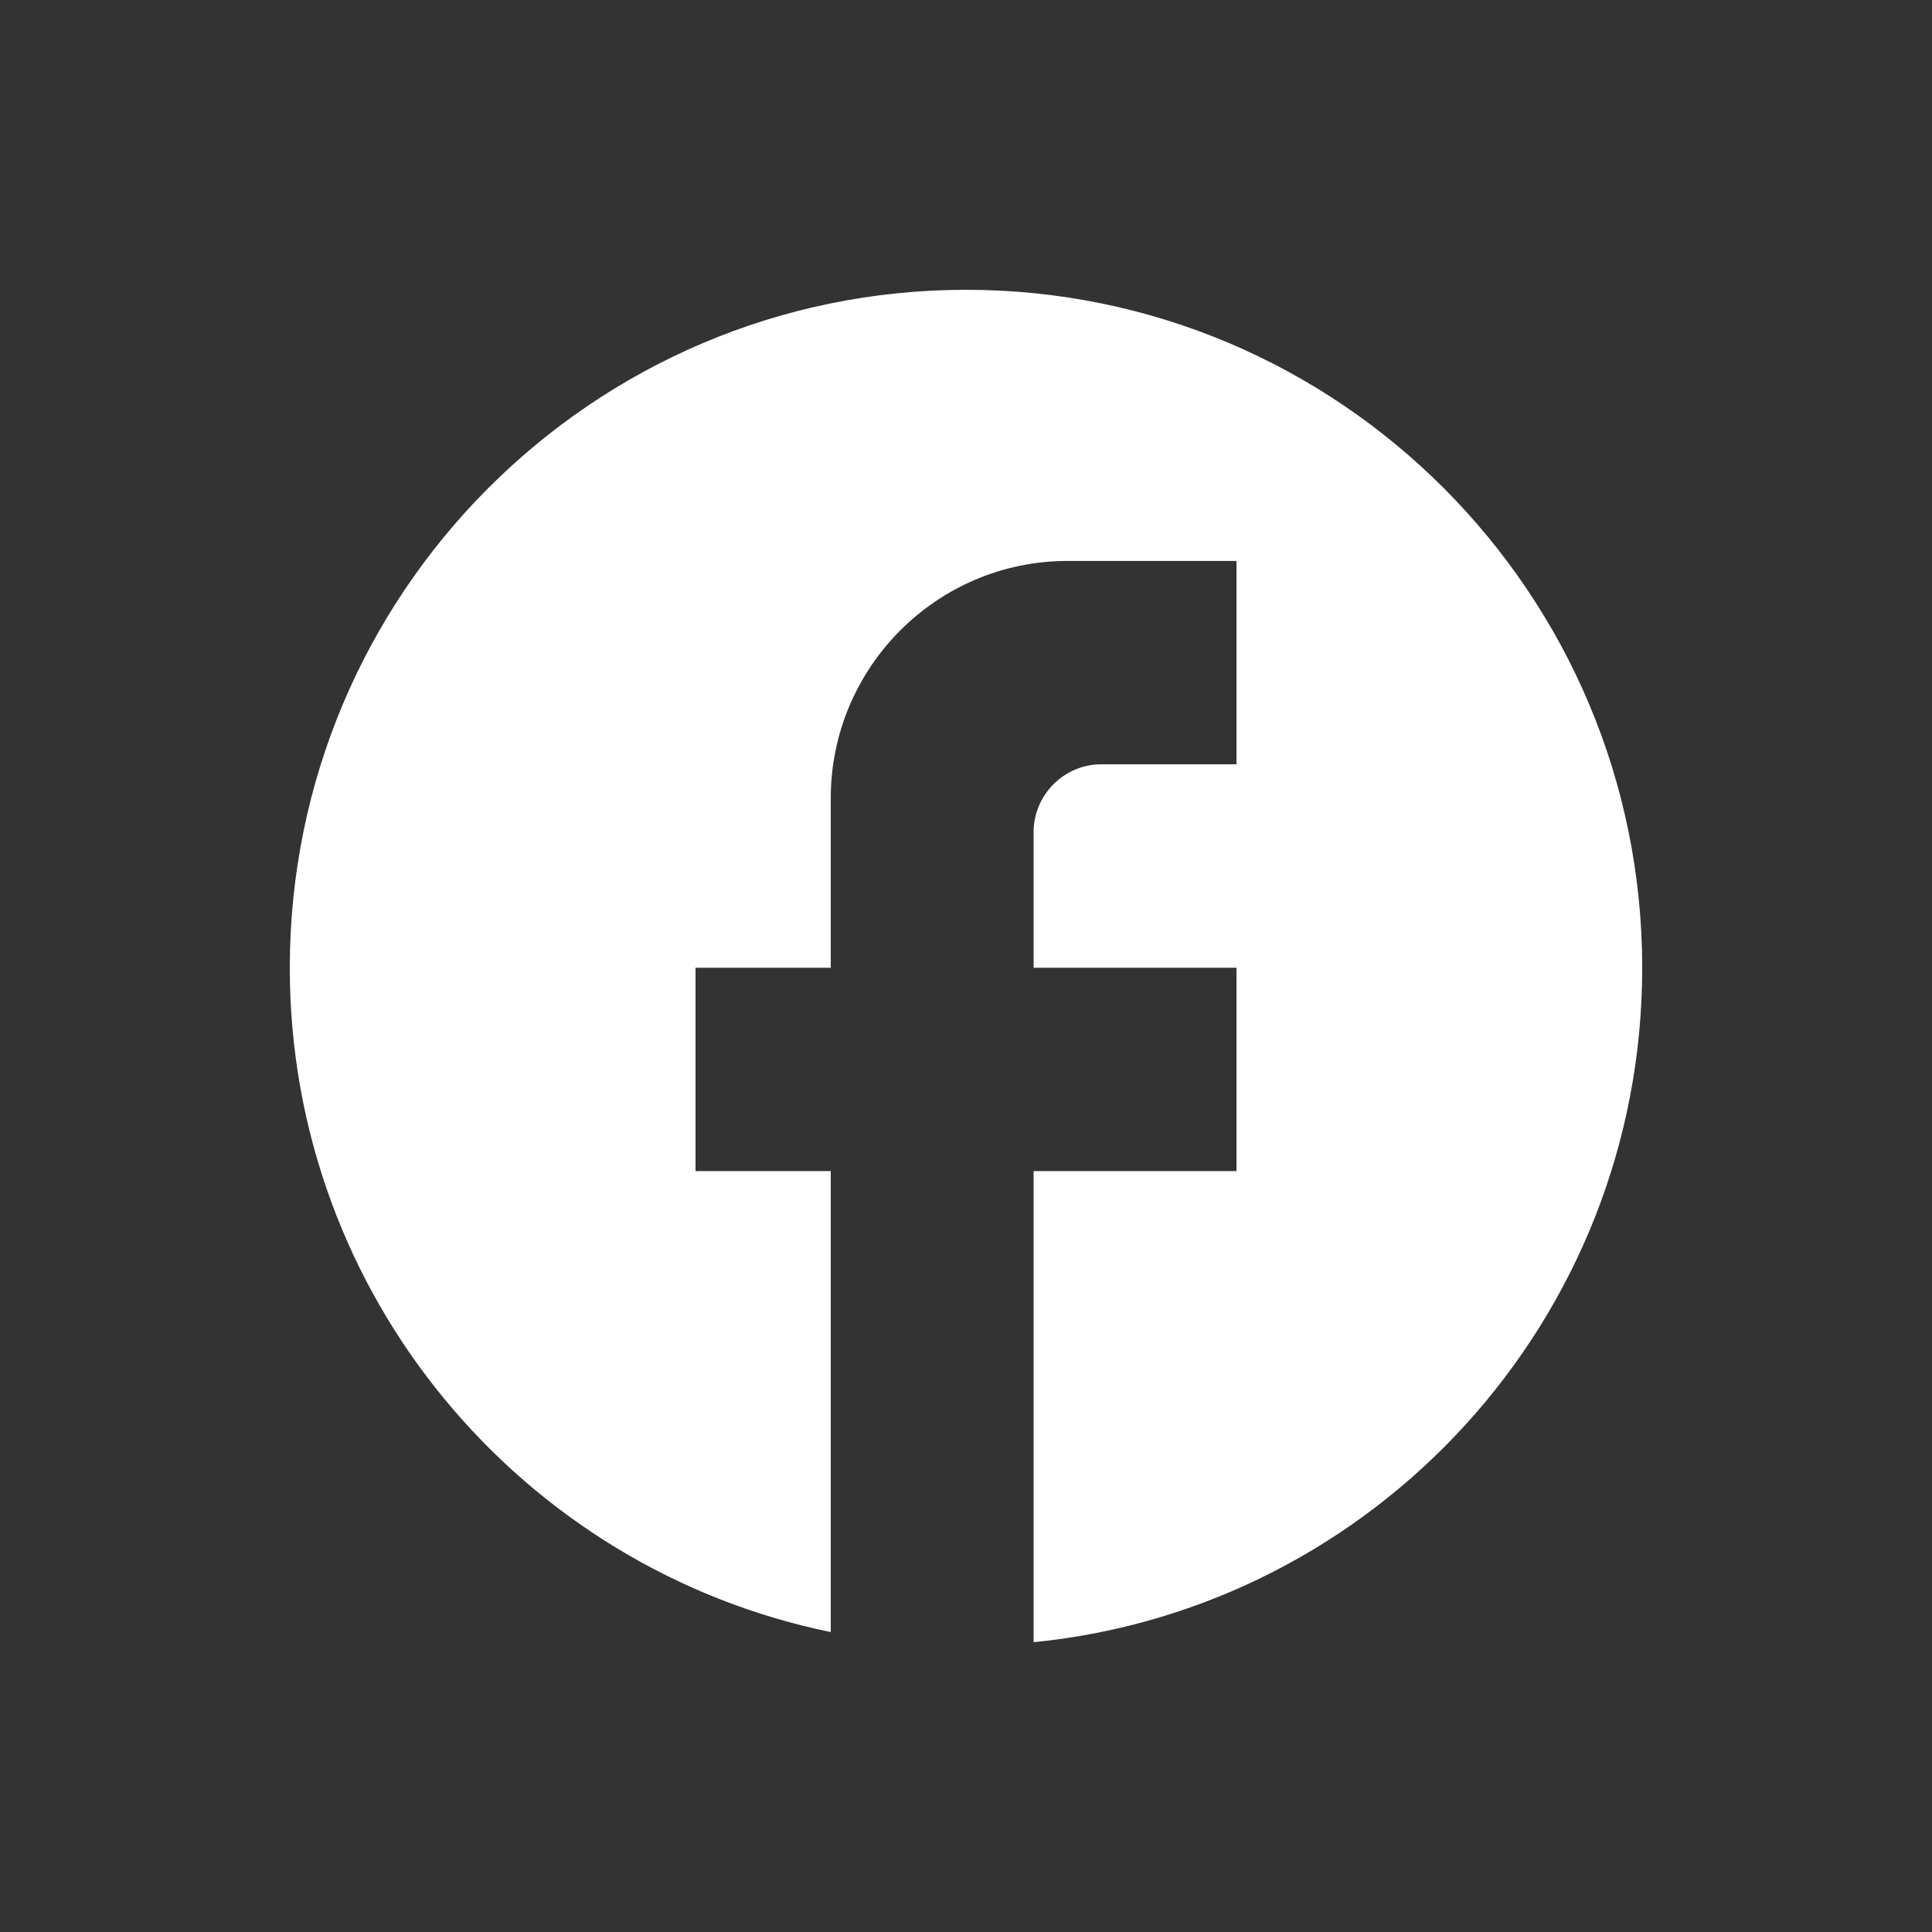 <svg width="20" height="20" viewBox="0 0 20 20" fill="none" xmlns="http://www.w3.org/2000/svg">
<rect x="0" y="0" width="20" height="20" fill="#333333" stroke="none"/>
<path d="M17 10.018C17 6.144 13.864 3 10 3C6.136 3 3 6.144 3 10.018C3 13.414 5.408 16.242 8.6 16.895V12.123H7.2V10.018H8.6V8.263C8.6 6.909 9.699 5.807 11.05 5.807H12.8V7.912H11.4C11.015 7.912 10.7 8.228 10.7 8.614V10.018H12.8V12.123H10.7V17C14.235 16.649 17 13.66 17 10.018Z" fill="white"/>
</svg>
